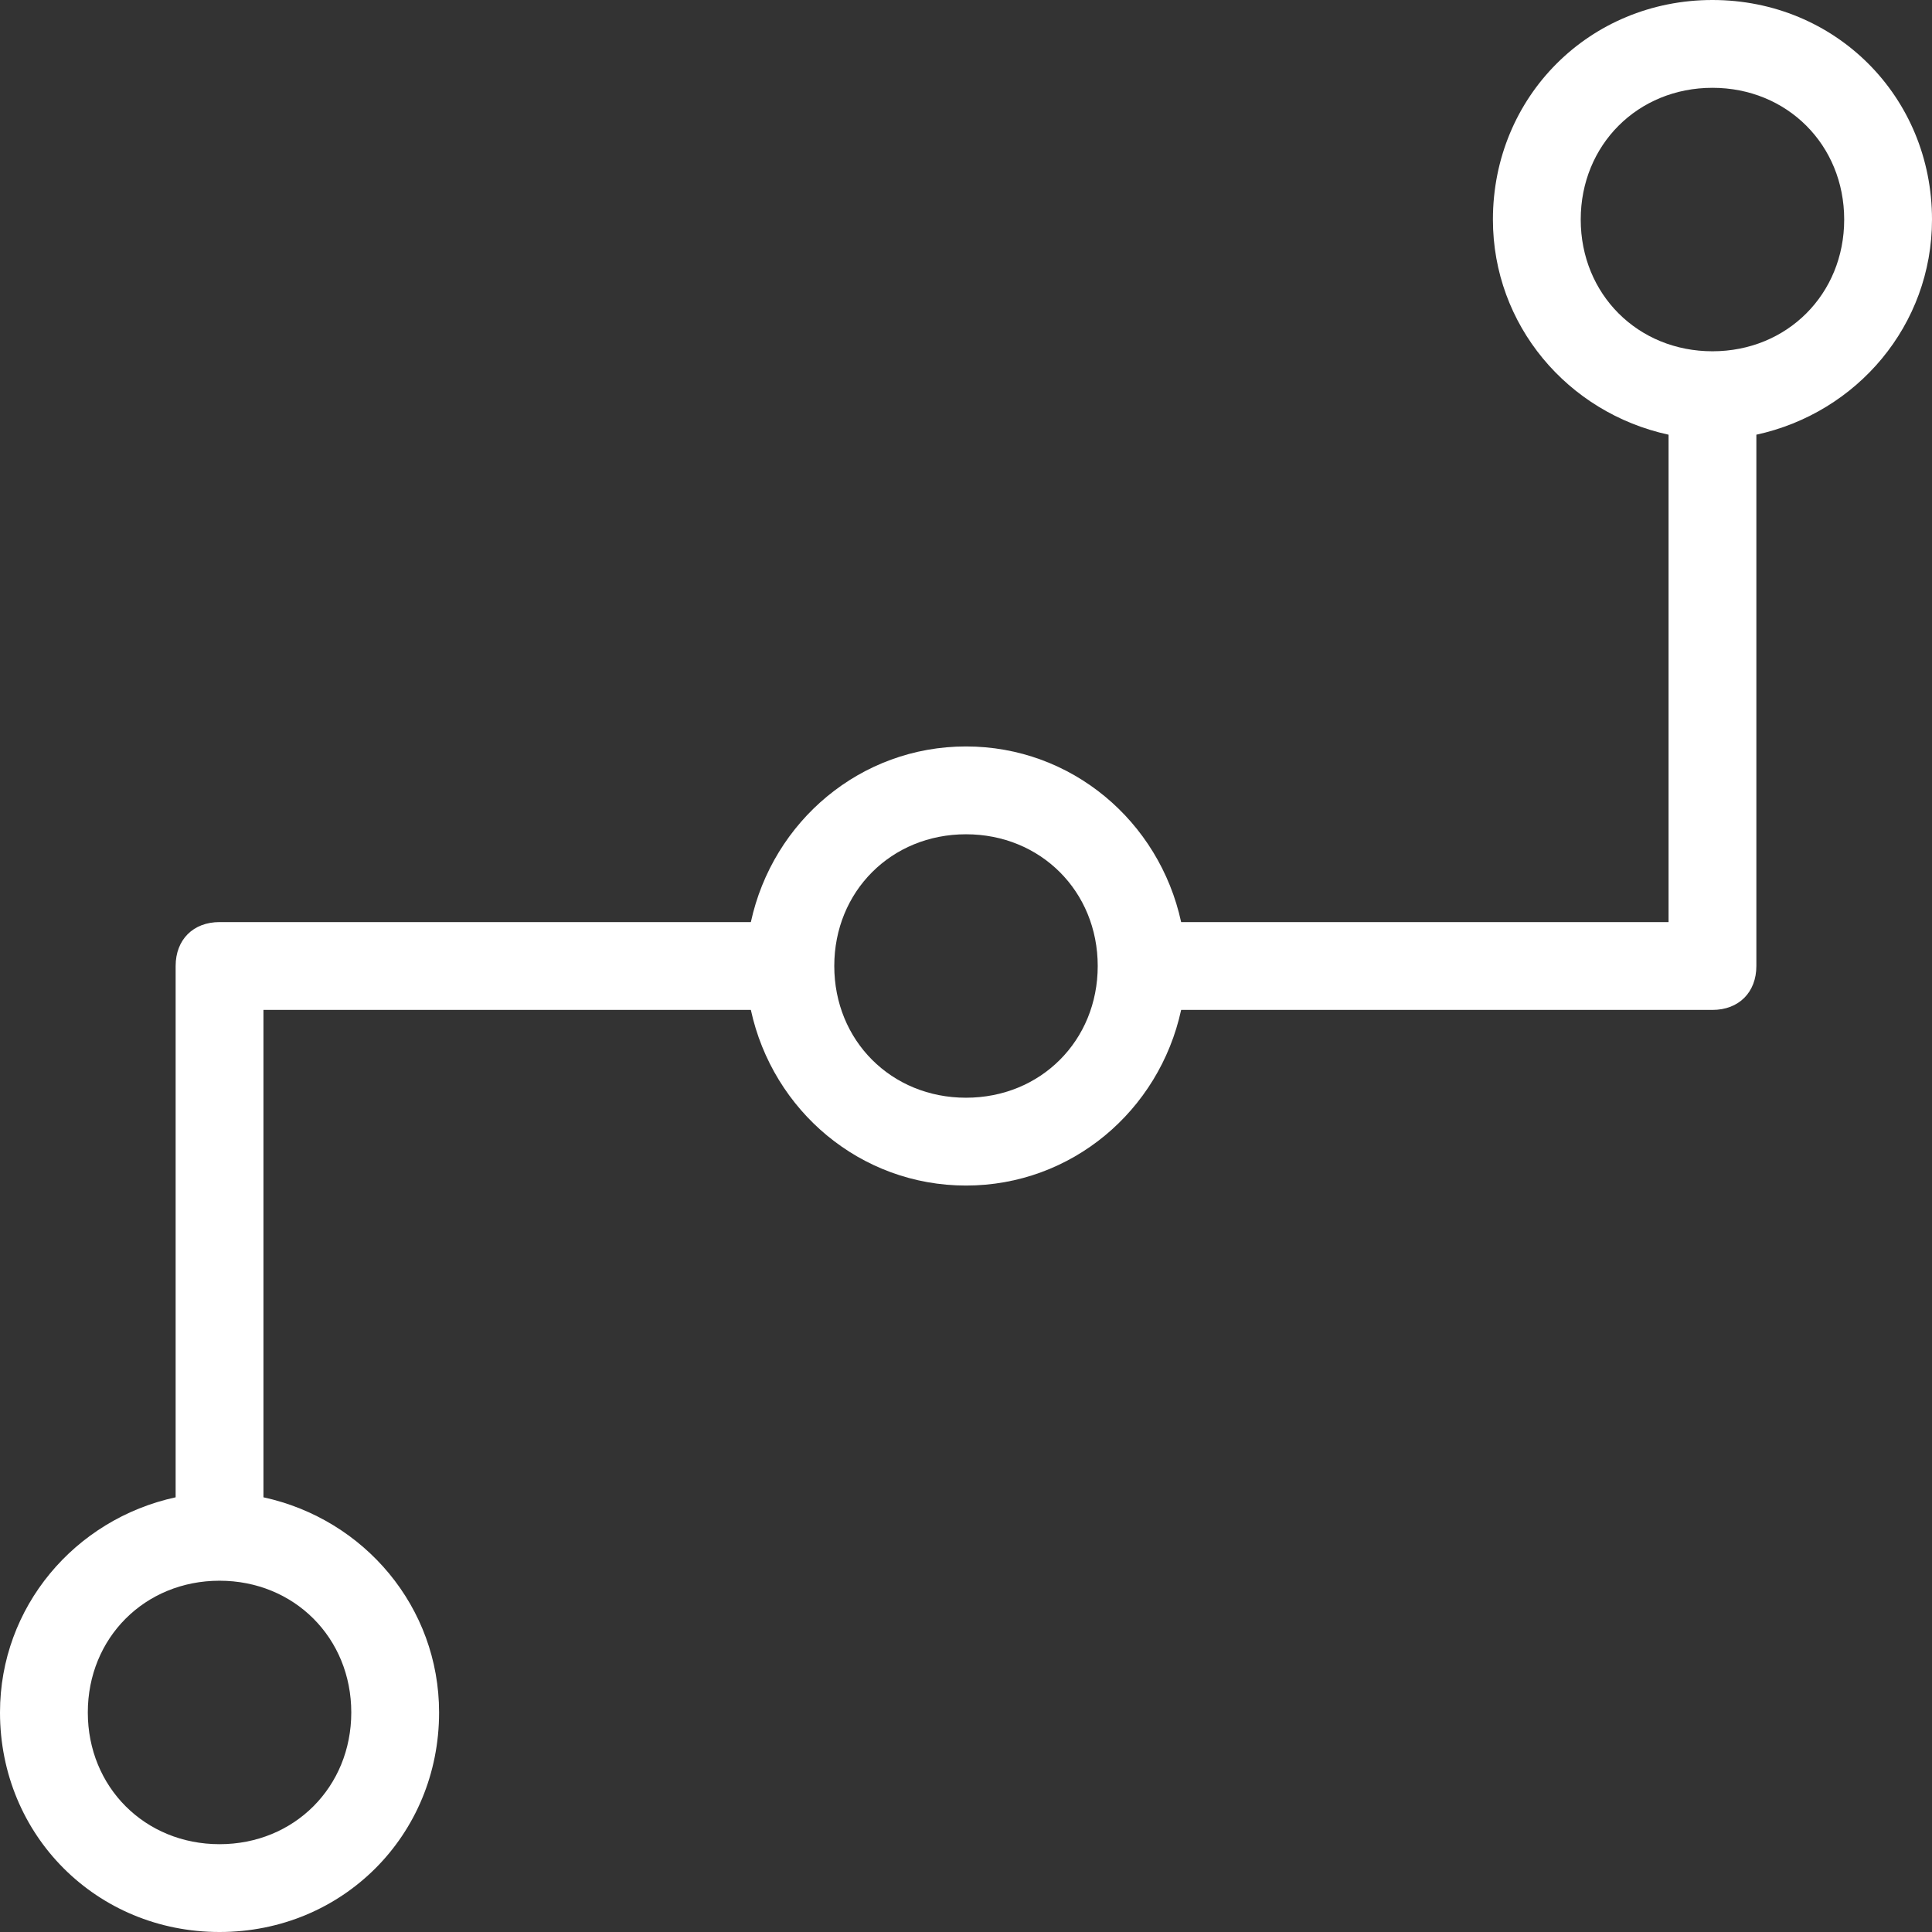 <?xml version="1.0" encoding="UTF-8"?>
<svg width="100px" height="100px" viewBox="0 0 100 100" version="1.1" xmlns="http://www.w3.org/2000/svg" xmlns:xlink="http://www.w3.org/1999/xlink">
    <rect x="0" y="0" width="100" height="100" fill="#333333" stroke="none"/>
    <!-- Generator: Sketch 46.2 (44496) - http://www.bohemiancoding.com/sketch -->
    <title>解决方案_统一支付_icon</title>
    <desc>Created with Sketch.</desc>
    <defs></defs>
    <g id="Page-1" stroke="none" stroke-width="1" fill="none" fill-rule="evenodd">
        <g id="01首页2-" transform="translate(-650, -2736)" fill-rule="nonzero" fill="#FFFFFF">
            <g id="Group-13" transform="translate(525, 2657)">
                <path d="M213.636,79 C207.273,79 202.273,84 202.273,90.364 C202.273,95.818 206.136,100.364 211.364,101.5 L211.364,126.727 L186.136,126.727 C185,121.5 180.455,117.636 175,117.636 C169.545,117.636 165,121.5 163.864,126.727 L136.364,126.727 C135,126.727 134.091,127.636 134.091,129 L134.091,156.5 C128.864,157.636 125,162.182 125,167.636 C125,174 130,179 136.364,179 C142.727,179 147.727,174 147.727,167.636 C147.727,162.182 143.864,157.636 138.636,156.5 L138.636,131.273 L163.864,131.273 C165,136.5 169.545,140.364 175,140.364 C180.455,140.364 185,136.5 186.136,131.273 L213.636,131.273 C215,131.273 215.909,130.364 215.909,129 L215.909,101.5 C221.136,100.364 225,95.818 225,90.364 C225,84 220,79 213.636,79 Z M143.182,167.636 C143.182,171.5 140.227,174.455 136.364,174.455 C132.5,174.455 129.545,171.5 129.545,167.636 C129.545,163.773 132.5,160.818 136.364,160.818 C140.227,160.818 143.182,163.773 143.182,167.636 Z M175,135.818 C171.136,135.818 168.182,132.864 168.182,129 C168.182,125.136 171.136,122.182 175,122.182 C178.864,122.182 181.818,125.136 181.818,129 C181.818,132.864 178.864,135.818 175,135.818 Z M213.636,97.182 C209.773,97.182 206.818,94.227 206.818,90.364 C206.818,86.5 209.773,83.545 213.636,83.545 C217.5,83.545 220.455,86.5 220.455,90.364 C220.455,94.227 217.5,97.182 213.636,97.182 Z" id="解决方案_统一支付_icon"></path>
            </g>
        </g>
    </g>
</svg>